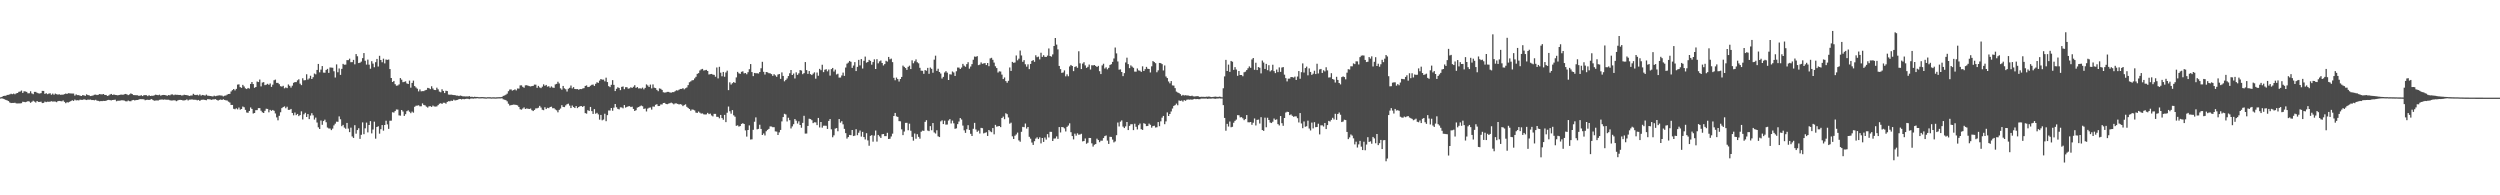 <?xml version="1.0" encoding="UTF-8"?>
<svg xmlns="http://www.w3.org/2000/svg" width="1920" height="150">
  <path d="M0 74.744h1v1.000H0zM1 74.421h1v1.089H1zM2 73.711h1v2.152H2zM3 73.597h1v2.634H3zM4 73.528h1v3.200H4zM5 72.913h1v4.209H5zM6 72.789h1v4.836H6zM7 72.507h1v6.203H7zM8 71.974h1v7.182H8zM9 72.320h1v6.748H9zM10 71.901h1v7.173H10zM11 72.421h1v6.503H11zM12 71.656h1v7.773H12zM13 71.436h1v8.013H13zM14 70.514h1v8.885H14zM15 70.306h1v9.107H15zM16 69.546h1v9.691H16zM17 71.370h1v6.764H17zM18 70.116h1v8.151H18zM19 70.264h1v8.208H19zM20 70.569h1v7.594H20zM21 71.681h1v5.967H21zM22 71.629h1v6.347H22zM23 70.081h1v8.856H23zM24 71.748h1v6.436H24zM25 72.336h1v5.049H25zM26 70.548h1v7.494H26zM27 70.576h1v8.194H27zM28 71.285h1v6.303H28zM29 71.690h1v6.606H29zM30 71.837h1v6.429H30zM31 71.528h1v6.544H31zM32 69.761h1v9.419H32zM33 69.839h1v9.151H33zM34 72.068h1v5.937H34zM35 71.587h1v6.828H35zM36 72.331h1v5.747H36zM37 71.892h1v6.294H37zM38 71.629h1v6.457H38zM39 72.755h1v4.983H39zM40 71.867h1v6.159H40zM41 72.757h1v5.150H41zM42 71.889h1v6.162H42zM43 72.356h1v6.111H43zM44 72.661h1v5.010H44zM45 72.409h1v5.100H45zM46 72.784h1v4.880H46zM47 72.700h1v5.138H47zM48 72.686h1v4.450H48zM49 72.283h1v5.942H49zM50 71.828h1v7.411H50zM51 72.155h1v6.374H51zM52 71.581h1v7.127H52zM53 71.693h1v6.491H53zM54 71.784h1v5.855H54zM55 71.816h1v5.164H55zM56 71.809h1v5.692H56zM57 73.412h1v3.072H57zM58 72.498h1v4.612H58zM59 73.075h1v3.880H59zM60 73.052h1v4.074H60zM61 73.464h1v3.106H61zM62 73.727h1v2.950H62zM63 73.080h1v3.621H63zM64 73.238h1v3.033H64zM65 73.611h1v2.934H65zM66 72.450h1v4.379H66zM67 73.013h1v3.458H67zM68 73.238h1v3.381H68zM69 73.787h1v2.667H69zM70 73.563h1v3.268H70zM71 73.341h1v3.470H71zM72 72.773h1v4.257H72zM73 72.665h1v3.989H73zM74 72.997h1v4.319H74zM75 72.750h1v4.724H75zM76 72.249h1v5.594H76zM77 72.455h1v5.141H77zM78 72.482h1v5.166H78zM79 72.217h1v5.257H79zM80 72.963h1v4.582H80zM81 72.924h1v4.438H81zM82 73.661h1v3.232H82zM83 73.318h1v3.381H83zM84 72.610h1v4.276H84zM85 72.146h1v4.946H85zM86 72.890h1v3.923H86zM87 72.569h1v4.152H87zM88 72.913h1v3.655H88zM89 73.002h1v4.791H89zM90 73.222h1v4.150H90zM91 72.958h1v4.388H91zM92 72.723h1v4.468H92zM93 72.631h1v4.376H93zM94 72.800h1v4.278H94zM95 72.421h1v4.862H95zM96 72.155h1v5.626H96zM97 72.519h1v5.340H97zM98 73.071h1v4.131H98zM99 72.521h1v5.187H99zM100 71.743h1v6.008H100zM101 72.212h1v4.804H101zM102 72.988h1v3.745H102zM103 73.084h1v4.065H103zM104 73.123h1v3.731H104zM105 73.178h1v3.596H105zM106 73.549h1v2.978H106zM107 73.524h1v2.586H107zM108 73.125h1v3.053H108zM109 73.769h1v2.410H109zM110 73.089h1v3.216H110zM111 73.059h1v3.953H111zM112 73.103h1v3.580H112zM113 73.808h1v2.804H113zM114 73.109h1v3.676H114zM115 73.737h1v2.724H115zM116 73.503h1v2.586H116zM117 73.597h1v3.257H117zM118 73.194h1v4.191H118zM119 72.684h1v4.546H119zM120 72.929h1v4.173H120zM121 73.123h1v4.076H121zM122 72.716h1v3.907H122zM123 73.469h1v3.017H123zM124 73.027h1v3.360H124zM125 72.897h1v3.687H125zM126 72.972h1v3.442H126zM127 73.199h1v3.381H127zM128 73.508h1v3.065H128zM129 73.006h1v3.575H129zM130 73.194h1v3.811H130zM131 72.526h1v4.699H131zM132 72.494h1v4.678H132zM133 73.089h1v3.914H133zM134 72.652h1v4.450H134zM135 72.784h1v4.953H135zM136 72.805h1v4.347H136zM137 72.965h1v3.795H137zM138 72.933h1v3.758H138zM139 73.329h1v3.493H139zM140 73.235h1v3.919H140zM141 72.746h1v4.347H141zM142 72.956h1v3.932H142zM143 73.041h1v3.317H143zM144 73.329h1v3.834H144zM145 73.700h1v2.824H145zM146 73.375h1v3.120H146zM147 73.327h1v2.994H147zM148 72.043h1v4.575H148zM149 72.816h1v3.802H149zM150 73.018h1v3.616H150zM151 72.778h1v4.266H151zM152 73.325h1v3.429H152zM153 72.475h1v5.047H153zM154 73.439h1v3.278H154zM155 72.906h1v3.685H155zM156 73.114h1v3.413H156zM157 73.423h1v3.376H157zM158 72.656h1v4.372H158zM159 73.453h1v2.724H159zM160 73.556h1v2.683H160zM161 73.723h1v2.680H161zM162 73.860h1v2.827H162zM163 74.084h1v2.277H163zM164 73.473h1v2.870H164zM165 73.885h1v2.252H165zM166 73.579h1v3.161H166zM167 73.396h1v3.854H167zM168 73.226h1v3.472H168zM169 73.329h1v3.101H169zM170 73.434h1v3.390H170zM171 74.025h1v2.193H171zM172 73.535h1v3.193H172zM173 73.327h1v3.731H173zM174 72.633h1v4.575H174zM175 72.205h1v5.887H175zM176 72.112h1v6.658H176zM177 70.228h1v10.355H177zM178 69.237h1v11.355H178zM179 68.346h1v15.191H179zM180 69.443h1v14.498H180zM181 68.248h1v14.958H181zM182 64.954h1v19.073H182zM183 64.769h1v17.823H183zM184 66.918h1v17.317H184zM185 67.506h1v16.217H185zM186 65.170h1v16.674H186zM187 66.422h1v15.942H187zM188 67.861h1v16.532H188zM189 68.408h1v18.018H189zM190 67.545h1v19.091H190zM191 68.042h1v17.173H191zM192 64.481h1v18.036H192zM193 62.975h1v20.703H193zM194 64.579h1v22.589H194zM195 67.449h1v19.350H195zM196 66.822h1v17.812H196zM197 62.631h1v21.957H197zM198 63.048h1v19.982H198zM199 61.066h1v21.987H199zM200 66.351h1v18.689H200zM201 63.391h1v22.873H201zM202 63.084h1v23.699H202zM203 65.389h1v19.705H203zM204 65.021h1v18.476H204zM205 64.362h1v19.313H205zM206 65.112h1v21.165H206zM207 64.080h1v20.323H207zM208 66.703h1v18.450H208zM209 65.028h1v19.412H209zM210 61.647h1v23.436H210zM211 61.109h1v26.047H211zM212 63.647h1v26.521H212zM213 63.650h1v28.755H213zM214 64.666h1v24.280H214zM215 66.181h1v20.053H215zM216 66.531h1v16.505H216zM217 65.902h1v16.342H217zM218 67.831h1v13.870H218zM219 67.184h1v15.974H219zM220 67.680h1v14.294H220zM221 64.883h1v19.485H221zM222 65.888h1v18.462H222zM223 67.266h1v16.416H223zM224 65.815h1v20.984H224zM225 63.615h1v24.981H225zM226 63.011h1v23.420H226zM227 63.094h1v25.354H227zM228 61.684h1v25.818H228zM229 60.883h1v28.325H229zM230 64.249h1v24.138H230zM231 65.398h1v20.082H231zM232 60.104h1v31.643H232zM233 61.695h1v26.091H233zM234 61.517h1v25.138H234zM235 57.021h1v32.847H235zM236 61.139h1v26.471H236zM237 60.233h1v31.282H237zM238 58.145h1v30.629H238zM239 60.695h1v26.223H239zM240 59.269h1v29.320H240zM241 56.456h1v35.388H241zM242 57.079h1v33.227H242zM243 53.703h1v40.405H243zM244 49.079h1v48.707H244zM245 55.566h1v43.511H245zM246 53.439h1v39.153H246zM247 50.755h1v45.116H247zM248 55.744h1v37.233H248zM249 55.838h1v36.054H249zM250 53.712h1v40.167H250zM251 52.908h1v45.049H251zM252 55.939h1v42.708H252zM253 51.807h1v46.928H253zM254 51.938h1v48.009H254zM255 52.013h1v46.770H255zM256 54.726h1v41.595H256zM257 59.553h1v35.443H257zM258 49.452h1v43.994H258zM259 55.499h1v38.057H259zM260 52.604h1v36.777H260zM261 57.481h1v34.111H261zM262 52.906h1v44.001H262zM263 49.052h1v46.869H263zM264 49.702h1v48.274H264zM265 49.633h1v49.254H265zM266 46.191h1v48.237H266zM267 46.172h1v52.579H267zM268 45.053h1v56.432H268zM269 47.770h1v50.288H269zM270 47.710h1v57.095H270zM271 45.957h1v59.954H271zM272 49.393h1v46.775H272zM273 41.517h1v61.151H273zM274 43.233h1v56.642H274zM275 48.425h1v50.062H275zM276 48.106h1v58.547H276zM277 47.305h1v56.235H277zM278 44.666h1v49.348H278zM279 40.746h1v62.341H279zM280 46.621h1v51.925H280zM281 49.622h1v44.516H281zM282 45.770h1v55.894H282zM283 49.651h1v46.331H283zM284 52.778h1v40.238H284zM285 47.019h1v55.436H285zM286 48.825h1v50.659H286zM287 51.636h1v41.788H287zM288 47.754h1v58.741H288zM289 45.266h1v52.264H289zM290 51.091h1v45.869H290zM291 42.874h1v59.762H291zM292 46.060h1v53.181H292zM293 47.795h1v48.247H293zM294 45.081h1v55.260H294zM295 48.665h1v47.329H295zM296 45.708h1v47.006H296zM297 45.975h1v49.579H297zM298 45.712h1v53.255H298zM299 53.066h1v39.636H299zM300 59.908h1v32.772H300zM301 62.959h1v23.246H301zM302 62.137h1v24.347H302zM303 64.652h1v20.636H303zM304 65.820h1v18.247H304zM305 65.652h1v18.547H305zM306 64.842h1v23.765H306zM307 59.969h1v28.844H307zM308 61.192h1v23.280H308zM309 63.151h1v22.506H309zM310 62.801h1v26.217H310zM311 62.473h1v25.209H311zM312 64.075h1v21.312H312zM313 64.522h1v20.195H313zM314 61.887h1v23.923H314zM315 67.342h1v19.581H315zM316 63.686h1v22.016H316zM317 61.924h1v24.614H317zM318 66.103h1v15.944H318zM319 67.193h1v14.003H319zM320 68.090h1v12.989H320zM321 70.184h1v10.639H321zM322 68.633h1v13.019H322zM323 70.132h1v11.476H323zM324 69.981h1v9.430H324zM325 69.994h1v10.575H325zM326 69.305h1v11.618H326zM327 69.006h1v12.932H327zM328 67.495h1v15.125H328zM329 67.756h1v13.893H329zM330 68.479h1v13.072H330zM331 66.241h1v15.866H331zM332 67.934h1v13.145H332zM333 69.081h1v12.678H333zM334 69.177h1v12.705H334zM335 67.344h1v14.376H335zM336 68.596h1v12.152H336zM337 70.349h1v9.302H337zM338 70.882h1v8.375H338zM339 68.555h1v11.245H339zM340 69.836h1v9.075H340zM341 71.468h1v7.469H341zM342 69.704h1v9.892H342zM343 69.917h1v8.370H343zM344 72.597h1v5.136H344zM345 72.746h1v5.097H345zM346 72.631h1v4.704H346zM347 72.853h1v4.676H347zM348 73.000h1v3.525H348zM349 73.064h1v4.090H349zM350 73.437h1v3.442H350zM351 73.418h1v3.268H351zM352 73.798h1v2.348H352zM353 73.352h1v2.683H353zM354 73.650h1v2.724H354zM355 73.993h1v1.975H355zM356 73.975h1v2.261H356zM357 74.075h1v1.893H357zM358 74.009h1v1.799H358zM359 74.091h1v1.778H359zM360 73.846h1v2.362H360zM361 74.373h1v1.328H361zM362 74.279h1v1.360H362zM363 74.547h1v1.252H363zM364 74.281h1v1.279H364zM365 74.453h1v1.176H365zM366 74.437h1v1.000H366zM367 74.595h1v1.000H367zM368 74.645h1v1.000H368zM369 74.563h1v1.000H369zM370 74.538h1v1.000H370zM371 74.613h1v1.000H371zM372 74.725h1v1.000H372zM373 74.799h1v1.000H373zM374 74.641h1v1.000H374zM375 74.627h1v1.000H375zM376 74.670h1v1.000H376zM377 74.783h1v1.000H377zM378 74.684h1v1.000H378zM379 74.723h1v1.000H379zM380 74.799h1v1.000H380zM381 74.723h1v1.000H381zM382 74.634h1v1.000H382zM383 74.618h1v1.000H383zM384 74.613h1v1.000H384zM385 74.451h1v1.030H385zM386 73.618h1v2.648H386zM387 73.341h1v3.246H387zM388 72.766h1v4.113H388zM389 71.954h1v5.878H389zM390 70.020h1v9.629H390zM391 68.742h1v12.328H391zM392 68.676h1v12.051H392zM393 69.578h1v10.950H393zM394 69.191h1v11.124H394zM395 68.589h1v11.872H395zM396 69.422h1v11.172H396zM397 67.918h1v13.030H397zM398 68.047h1v14.067H398zM399 65.609h1v18.327H399zM400 65.517h1v18.684H400zM401 66.660h1v16.706H401zM402 67.397h1v15.061H402zM403 65.529h1v18.194H403zM404 65.430h1v17.890H404zM405 65.794h1v17.720H405zM406 66.161h1v17.569H406zM407 66.403h1v16.972H407zM408 66.119h1v18.537H408zM409 65.923h1v19.391H409zM410 64.973h1v19.467H410zM411 65.044h1v18.224H411zM412 67.406h1v15.777H412zM413 65.943h1v16.805H413zM414 67.147h1v14.145H414zM415 67.683h1v14.926H415zM416 66.554h1v17.716H416zM417 64.790h1v19.842H417zM418 65.907h1v16.496H418zM419 65.206h1v18.544H419zM420 66.577h1v16.221H420zM421 66.222h1v16.864H421zM422 67.312h1v14.841H422zM423 66.367h1v15.553H423zM424 67.239h1v15.889H424zM425 67.463h1v15.651H425zM426 64.801h1v19.263H426zM427 64.405h1v20.336H427zM428 62.789h1v23.458H428zM429 64.096h1v20.275H429zM430 67.829h1v15.546H430zM431 68.855h1v11.943H431zM432 65.989h1v16.143H432zM433 67.820h1v14.470H433zM434 68.546h1v12.406H434zM435 70.274h1v9.773H435zM436 68.161h1v11.444H436zM437 67.445h1v13.648H437zM438 65.666h1v17.324H438zM439 67.900h1v13.124H439zM440 66.902h1v15.328H440zM441 68.337h1v14.683H441zM442 68.461h1v12.987H442zM443 68.388h1v14.667H443zM444 68.893h1v13.275H444zM445 68.351h1v13.234H445zM446 68.479h1v12.980H446zM447 67.996h1v14.120H447zM448 67.664h1v13.678H448zM449 65.996h1v20.865H449zM450 65.579h1v21.721H450zM451 66.852h1v17.762H451zM452 66.689h1v18.519H452zM453 65.856h1v16.258H453zM454 65.126h1v20.215H454zM455 64.936h1v22.582H455zM456 66.012h1v17.805H456zM457 64.373h1v22.982H457zM458 63.162h1v23.458H458zM459 63.654h1v24.214H459zM460 61.897h1v29.986H460zM461 60.661h1v27.620H461zM462 61.164h1v31.264H462zM463 61.130h1v30.652H463zM464 62.487h1v24.839H464zM465 59.674h1v33.420H465zM466 63.039h1v25.379H466zM467 66.163h1v18.672H467zM468 66.893h1v18.002H468zM469 65.151h1v17.796H469zM470 61.526h1v23.509H470zM471 65.181h1v17.517H471zM472 69.928h1v9.966H472zM473 68.202h1v14.191H473zM474 66.998h1v16.633H474zM475 67.557h1v16.457H475zM476 69.212h1v13.230H476zM477 66.689h1v15.821H477zM478 66.422h1v16.784H478zM479 68.530h1v12.147H479zM480 66.978h1v15.669H480zM481 66.964h1v15.136H481zM482 68.118h1v13.564H482zM483 67.841h1v13.685H483zM484 67.003h1v15.230H484zM485 67.522h1v14.424H485zM486 66.589h1v17.063H486zM487 65.424h1v19.826H487zM488 67.506h1v17.123H488zM489 66.843h1v15.805H489zM490 67.953h1v14.278H490zM491 67.802h1v13.825H491zM492 68.042h1v13.033H492zM493 67.255h1v14.335H493zM494 68.616h1v15.038H494zM495 67.484h1v15.802H495zM496 64.833h1v20.797H496zM497 65.659h1v17.745H497zM498 66.763h1v15.962H498zM499 64.998h1v17.546H499zM500 67.902h1v16.288H500zM501 64.828h1v17.011H501zM502 67.321h1v14.623H502zM503 67.653h1v12.852H503zM504 69.035h1v10.968H504zM505 70.061h1v11.373H505zM506 67.866h1v13.490H506zM507 68.179h1v12.035H507zM508 69.067h1v11.172H508zM509 70.855h1v8.244H509zM510 71.107h1v7.908H510zM511 70.965h1v8.883H511zM512 70.562h1v9.476H512zM513 70.576h1v8.972H513zM514 71.038h1v8.235H514zM515 71.178h1v7.610H515zM516 70.736h1v8.645H516zM517 70.768h1v9.366H517zM518 70.036h1v9.359H518zM519 69.312h1v10.078H519zM520 69.523h1v10.314H520zM521 68.930h1v11.286H521zM522 68.321h1v11.648H522zM523 68.287h1v12.049H523zM524 67.683h1v13.820H524zM525 68.626h1v12.129H525zM526 67.781h1v12.362H526zM527 67.156h1v14.859H527zM528 65.357h1v17.528H528zM529 63.194h1v20.508H529zM530 62.512h1v22.509H530zM531 61.709h1v22.344H531zM532 61.565h1v22.735H532zM533 60.187h1v24.614H533zM534 58.962h1v27.512H534zM535 56.731h1v29.979H535zM536 56.172h1v29.489H536zM537 54.121h1v32.405H537zM538 53.297h1v33.950H538zM539 52.869h1v34.202H539zM540 54.149h1v33.644H540zM541 53.909h1v34.044H541zM542 53.636h1v34.216H542zM543 54.517h1v32.154H543zM544 57.184h1v30.485H544zM545 56.934h1v30.325H545zM546 56.779h1v31.881H546zM547 57.278h1v32.140H547zM548 57.491h1v29.938H548zM549 58.921h1v28.517H549zM550 51.835h1v37.864H550zM551 60.205h1v29.531H551zM552 51.304h1v39.592H552zM553 55.795h1v32.454H553zM554 58.585h1v32.099H554zM555 55.264h1v36.681H555zM556 58.942h1v29.290H556zM557 55.646h1v38.135H557zM558 54.284h1v32.293H558zM559 69.241h1v12.575H559zM560 63.210h1v22.234H560zM561 64.897h1v22.378H561zM562 63.895h1v20.677H562zM563 63.009h1v25.564H563zM564 63.643h1v26.004H564zM565 59.445h1v37.171H565zM566 55.195h1v41.069H566zM567 56.310h1v40.911H567zM568 56.731h1v40.069H568zM569 55.165h1v40.014H569zM570 54.783h1v39.858H570zM571 56.364h1v38.862H571zM572 56.049h1v44.102H572zM573 57.033h1v47.894H573zM574 55.472h1v44.390H574zM575 53.123h1v43.170H575zM576 49.194h1v57.956H576zM577 55.323h1v51.685H577zM578 58.484h1v41.186H578zM579 56.001h1v37.503H579zM580 56.264h1v33.884H580zM581 56.255h1v43.056H581zM582 56.458h1v42.516H582zM583 55.280h1v40.531H583zM584 52.441h1v46.567H584zM585 47.438h1v56.230H585zM586 55.133h1v47.389H586zM587 57.266h1v46.796H587zM588 55.321h1v45.507H588zM589 55.568h1v44.180H589zM590 56.225h1v42.735H590zM591 56.298h1v40.753H591zM592 56.916h1v40.263H592zM593 58.244h1v39.430H593zM594 56.992h1v40.719H594zM595 57.912h1v42.980H595zM596 58.994h1v42.083H596zM597 57.259h1v46.432H597zM598 56.850h1v44.823H598zM599 60.576h1v39.227H599zM600 55.586h1v37.656H600zM601 58.324h1v31.559H601zM602 62.487h1v24.932H602zM603 61.382h1v26.526H603zM604 60.244h1v33.028H604zM605 58.418h1v31.980H605zM606 56.268h1v36.049H606zM607 53.780h1v44.903H607zM608 57.621h1v39.467H608zM609 56.477h1v38.888H609zM610 60.251h1v31.167H610zM611 55.531h1v37.132H611zM612 57.502h1v37.368H612zM613 56.328h1v36.860H613zM614 53.799h1v42.200H614zM615 54.195h1v43.923H615zM616 56.978h1v37.386H616zM617 56.165h1v32.774H617zM618 47.685h1v54.946H618zM619 53.870h1v48.698H619zM620 56.731h1v39.989H620zM621 54.586h1v36.624H621zM622 56.911h1v34.520H622zM623 57.662h1v34.669H623zM624 56.518h1v38.050H624zM625 55.543h1v38.382H625zM626 60.416h1v33.573H626zM627 55.712h1v40.375H627zM628 58.170h1v32.392H628zM629 52.879h1v45.033H629zM630 53.902h1v39.799H630zM631 49.736h1v48.336H631zM632 55.389h1v41.176H632zM633 53.574h1v42.964H633zM634 53.139h1v43.465H634zM635 54.767h1v44.266H635zM636 53.384h1v39.517H636zM637 58.049h1v33.371H637zM638 53.107h1v46.242H638zM639 52.185h1v53.243H639zM640 54.934h1v48.984H640zM641 53.439h1v45.333H641zM642 57.177h1v41.197H642zM643 56.648h1v44.150H643zM644 59.585h1v31.843H644zM645 59.532h1v34.656H645zM646 57.964h1v35.141H646zM647 55.749h1v39.716H647zM648 58.273h1v40.678H648zM649 51.867h1v50.380H649zM650 48.912h1v57.512H650zM651 48.095h1v57.185H651zM652 46.806h1v56.800H652zM653 47.454h1v56.390H653zM654 52.107h1v47.736H654zM655 50.311h1v54.173H655zM656 47.726h1v56.468H656zM657 54.559h1v44.683H657zM658 51.338h1v52.495H658zM659 45.978h1v55.985H659zM660 50.235h1v50.032H660zM661 45.353h1v59.545H661zM662 52.657h1v48.597H662zM663 46.680h1v58.588H663zM664 43.478h1v63.642H664zM665 48.109h1v54.186H665zM666 47.619h1v60.190H666zM667 45.975h1v65.937H667zM668 46.749h1v57.576H668zM669 49.658h1v54.138H669zM670 47.678h1v61.112H670zM671 45.564h1v58.583H671zM672 53.009h1v47.224H672zM673 45.461h1v63.305H673zM674 48.615h1v54.999H674zM675 47.097h1v57.652H675zM676 46.413h1v59.538H676zM677 48.386h1v54.720H677zM678 50.253h1v52.680H678zM679 49.207h1v55.347H679zM680 46.694h1v57.844H680zM681 47.292h1v54.717H681zM682 43.732h1v63.033H682zM683 45.568h1v60.989H683zM684 45.023h1v59.785H684zM685 47.699h1v54.932H685zM686 59.752h1v29.316H686zM687 61.626h1v25.104H687zM688 59.560h1v29.844H688zM689 60.745h1v29.062H689zM690 62.615h1v30.405H690zM691 60.677h1v32.488H691zM692 59.088h1v40.229H692zM693 50.365h1v53.422H693zM694 51.334h1v49.666H694zM695 52.272h1v42.101H695zM696 53.664h1v40.655H696zM697 51.308h1v48.732H697zM698 50.409h1v44.578H698zM699 53.057h1v47.327H699zM700 46.321h1v58.782H700zM701 48.573h1v59.442H701zM702 47.056h1v55.523H702zM703 45.614h1v60.916H703zM704 47.829h1v55.235H704zM705 48.637h1v56.473H705zM706 52.087h1v54.397H706zM707 54.291h1v46.894H707zM708 54.396h1v45.885H708zM709 56.673h1v43.850H709zM710 53.808h1v39.778H710zM711 54.334h1v37.997H711zM712 52.137h1v48.139H712zM713 56.664h1v44.070H713zM714 51.878h1v44.969H714zM715 52.817h1v47.212H715zM716 55.870h1v38.629H716zM717 45.802h1v55.933H717zM718 42.757h1v59.782H718zM719 54.408h1v45.660H719zM720 52.787h1v51.911H720zM721 55.318h1v49.952H721zM722 56.456h1v36.764H722zM723 60.333h1v32.058H723zM724 59.038h1v36.244H724zM725 55.648h1v37.040H725zM726 54.655h1v41.087H726zM727 55.811h1v39.826H727zM728 61.452h1v31.126H728zM729 57.012h1v34.493H729zM730 57.243h1v37.601H730zM731 54.890h1v37.709H731zM732 55.678h1v39.039H732zM733 58.335h1v40.586H733zM734 54.716h1v43.868H734zM735 51.867h1v43.486H735zM736 51.929h1v41.421H736zM737 53.002h1v37.679H737zM738 51.862h1v39.945H738zM739 49.061h1v47.404H739zM740 50.420h1v49.657H740zM741 51.258h1v50.801H741zM742 49.260h1v50.032H742zM743 47.747h1v48.407H743zM744 52.725h1v47.052H744zM745 51.091h1v51.659H745zM746 49.255h1v55.196H746zM747 45.856h1v53.081H747zM748 43.430h1v50.913H748zM749 43.627h1v55.811H749zM750 43.092h1v58.153H750zM751 50.006h1v50.293H751zM752 49.612h1v52.960H752zM753 47.910h1v50.295H753zM754 49.015h1v49.448H754zM755 48.665h1v53.783H755zM756 48.429h1v53.561H756zM757 49.988h1v51.614H757zM758 48.363h1v56.020H758zM759 50.816h1v49.014H759zM760 44.865h1v56.056H760zM761 44.401h1v57.141H761zM762 45.937h1v52.408H762zM763 48.088h1v55.088H763zM764 50.867h1v45.024H764zM765 52.293h1v44.978H765zM766 55.724h1v41.263H766zM767 54.783h1v42.005H767zM768 54.945h1v42.669H768zM769 57.314h1v33.298H769zM770 60.713h1v28.819H770zM771 59.502h1v32.049H771zM772 62.274h1v24.736H772zM773 63.533h1v24.175H773zM774 62.066h1v28.171H774zM775 51.828h1v43.172H775zM776 54.476h1v39.757H776zM777 47.539h1v57.160H777zM778 48.255h1v58.519H778zM779 47.958h1v56.281H779zM780 42.618h1v60.652H780zM781 46.344h1v55.482H781zM782 45.062h1v62.770H782zM783 38.834h1v70.041H783zM784 42.609h1v58.601H784zM785 47.472h1v49.952H785zM786 46.186h1v51.504H786zM787 49.374h1v45.479H787zM788 51.189h1v47.558H788zM789 49.427h1v48.093H789zM790 53.107h1v51.964H790zM791 49.084h1v57.427H791zM792 46.815h1v62.653H792zM793 46.106h1v65.207H793zM794 47.477h1v60.957H794zM795 42.467h1v63.980H795zM796 43.929h1v61.545H796zM797 43.472h1v63.344H797zM798 45.600h1v59.886H798zM799 40.524h1v69.609H799zM800 43.682h1v62.309H800zM801 42.368h1v66.619H801zM802 43.643h1v61.998H802zM803 43.792h1v63.431H803zM804 42.714h1v60.309H804zM805 37.216h1v68.338H805zM806 43.016h1v58.212H806zM807 43.526h1v57.729H807zM808 41.769h1v66.500H808zM809 35.326h1v71.096H809zM810 29.203h1v77.109H810zM811 34.264h1v70.503H811zM812 37.962h1v68.707H812zM813 50.661h1v46.924H813zM814 53.098h1v48.638H814zM815 55.984h1v41.540H815zM816 55.632h1v42.131H816zM817 54.046h1v44.553H817zM818 58.626h1v42.358H818zM819 57.090h1v40.364H819zM820 58.553h1v37.871H820zM821 51.027h1v43.708H821zM822 49.848h1v51.696H822zM823 50.684h1v53.797H823zM824 54.618h1v52.461H824zM825 51.395h1v51.286H825zM826 50.908h1v53.278H826zM827 52.082h1v50.321H827zM828 39.375h1v64.106H828zM829 48.626h1v54.667H829zM830 53.041h1v49.693H830zM831 48.862h1v59.728H831zM832 47.758h1v60.511H832zM833 50.205h1v56.143H833zM834 52.110h1v58.295H834zM835 51.286h1v58.359H835zM836 49.562h1v56.361H836zM837 53.405h1v52.555H837zM838 50.146h1v59.943H838zM839 50.214h1v62.401H839zM840 49.899h1v61.282H840zM841 50.645h1v59.989H841zM842 51.450h1v55.024H842zM843 50.585h1v57.009H843zM844 54.662h1v54.539H844zM845 56.900h1v51.113H845zM846 50.240h1v57.773H846zM847 48.949h1v57.063H847zM848 52.641h1v51.898H848zM849 51.723h1v52.321H849zM850 53.222h1v54.768H850zM851 52.100h1v58.416H851zM852 49.848h1v55.221H852zM853 49.292h1v55.855H853zM854 47.536h1v59.700H854zM855 44.918h1v64.445H855zM856 36.502h1v72.083H856zM857 41.009h1v62.818H857zM858 47.223h1v46.866H858zM859 53.513h1v43.630H859zM860 53.291h1v40.153H860zM861 55.289h1v37.171H861zM862 58.461h1v38.776H862zM863 56.165h1v42.181H863zM864 47.962h1v49.119H864zM865 44.266h1v49.448H865zM866 49.251h1v50.629H866zM867 52.320h1v44.363H867zM868 50.214h1v45.212H868zM869 51.162h1v44.218H869zM870 52.091h1v47.835H870zM871 55.012h1v40.027H871zM872 55.042h1v42.355H872zM873 52.563h1v46.878H873zM874 54.087h1v42.049H874zM875 54.318h1v40.556H875zM876 55.211h1v44.035H876zM877 50.919h1v48.885H877zM878 54.545h1v40.089H878zM879 53.075h1v42.053H879zM880 51.370h1v45.491H880zM881 52.789h1v43.923H881zM882 53.004h1v41.936H882zM883 55.664h1v40.176H883zM884 50.967h1v47.084H884zM885 46.923h1v49.883H885zM886 47.644h1v48.906H886zM887 48.550h1v49.412H887zM888 55.518h1v42.227H888zM889 53.991h1v39.750H889zM890 48.335h1v48.611H890zM891 48.491h1v44.669H891zM892 49.251h1v41.110H892zM893 54.133h1v34.919H893zM894 50.260h1v45.145H894zM895 58.747h1v34.477H895zM896 59.953h1v26.370H896zM897 62.556h1v26.519H897zM898 63.988h1v23.564H898zM899 62.274h1v23.337H899zM900 65.609h1v17.729H900zM901 65.717h1v15.637H901zM902 67.664h1v13.060H902zM903 70.331h1v9.231H903zM904 71.013h1v9.844H904zM905 71.489h1v5.667H905zM906 72.272h1v5.221H906zM907 73.508h1v3.719H907zM908 72.860h1v5.177H908zM909 73.306h1v3.614H909zM910 73.103h1v4.303H910zM911 73.299h1v3.282H911zM912 73.325h1v3.069H912zM913 73.631h1v2.916H913zM914 73.759h1v2.632H914zM915 73.478h1v3.131H915zM916 73.988h1v2.241H916zM917 74.105h1v1.838H917zM918 73.913h1v2.259H918zM919 73.853h1v2.163H919zM920 73.986h1v2.193H920zM921 74.471h1v1.721H921zM922 74.274h1v1.447H922zM923 74.350h1v1.353H923zM924 74.334h1v1.408H924zM925 74.464h1v1.279H925zM926 74.256h1v1.392H926zM927 74.277h1v1.653H927zM928 74.098h1v1.632H928zM929 74.396h1v1.380H929zM930 74.535h1v1.195H930zM931 74.426h1v1.151H931zM932 74.274h1v1.520H932zM933 74.213h1v1.669H933zM934 74.368h1v1.307H934zM935 74.437h1v1.254H935zM936 74.197h1v1.321H936zM937 74.336h1v1.353H937zM938 74.675h1v1.000H938zM939 67.802h1v12.953H939zM940 58.678h1v31.893H940zM941 45.975h1v54.438H941zM942 54.522h1v40.588H942zM943 49.619h1v47.578H943zM944 55.197h1v38.135H944zM945 46.815h1v50.941H945zM946 47.401h1v50.007H946zM947 53.648h1v40.590H947zM948 51.558h1v41.270H948zM949 53.416h1v38.432H949zM950 58.193h1v30.254H950zM951 54.510h1v34.003H951zM952 57.621h1v32.550H952zM953 57.605h1v32.332H953zM954 58.564h1v32.309H954zM955 55.492h1v36.821H955zM956 55.035h1v36.418H956zM957 53.819h1v34.546H957zM958 52.444h1v41.458H958zM959 50.974h1v42.987H959zM960 52.066h1v41.643H960zM961 45.648h1v50.222H961zM962 44.527h1v49.739H962zM963 53.584h1v37.388H963zM964 48.191h1v48.189H964zM965 53.794h1v38.270H965zM966 51.526h1v40.323H966zM967 52.025h1v42.868H967zM968 56.380h1v33.642H968zM969 46.477h1v53.406H969zM970 47.999h1v52.511H970zM971 52.959h1v37.418H971zM972 49.063h1v48.659H972zM973 53.888h1v36.514H973zM974 50.093h1v42.085H974zM975 54.849h1v39.236H975zM976 53.970h1v40.561H976zM977 49.699h1v43.815H977zM978 54.652h1v36.358H978zM979 56.190h1v35.843H979zM980 53.428h1v38.272H980zM981 55.376h1v39.940H981zM982 51.759h1v44.601H982zM983 55.190h1v33.930H983zM984 51.842h1v42.788H984zM985 51.496h1v45.102H985zM986 57.326h1v33.287H986zM987 60.020h1v26.422H987zM988 62.533h1v23.255H988zM989 60.432h1v25.562H989zM990 60.390h1v28.025H990zM991 59.159h1v28.691H991zM992 59.255h1v29.673H992zM993 59.583h1v30.114H993zM994 58.829h1v30.515H994zM995 61.391h1v28.004H995zM996 58.784h1v31.975H996zM997 54.588h1v39.464H997zM998 60.491h1v26.322H998zM999 55.474h1v39.332H999zM1000 48.695h1v49.771H1000zM1001 55.682h1v37.599H1001zM1002 52.281h1v45.072H1002zM1003 51.171h1v45.825H1003zM1004 57.873h1v34.781H1004zM1005 52.533h1v46.166H1005zM1006 55.259h1v44.921H1006zM1007 57.500h1v36.670H1007zM1008 56.580h1v42.042H1008zM1009 54.348h1v39.492H1009zM1010 56.877h1v40.787H1010zM1011 48.972h1v48.553H1011zM1012 56.401h1v38.602H1012zM1013 53.286h1v49.922H1013zM1014 52.947h1v43.310H1014zM1015 55.991h1v40.252H1015zM1016 53.984h1v43.202H1016zM1017 54.856h1v39.613H1017zM1018 51.652h1v47.464H1018zM1019 54.085h1v41.980H1019zM1020 59.550h1v33.289H1020zM1021 59.374h1v33.944H1021zM1022 56.239h1v35.816H1022zM1023 60.683h1v29.792H1023zM1024 61.201h1v30.563H1024zM1025 63.387h1v24.015H1025zM1026 58.985h1v33.081H1026zM1027 61.366h1v26.168H1027zM1028 63.725h1v22.696H1028zM1029 64.824h1v23.285H1029zM1030 59.253h1v34.486H1030zM1031 58.692h1v34.672H1031zM1032 59.196h1v32.760H1032zM1033 60.917h1v31.284H1033zM1034 55.813h1v45.503H1034zM1035 53.130h1v53.738H1035zM1036 53.389h1v52.145H1036zM1037 50.896h1v52.367H1037zM1038 50.954h1v53.170H1038zM1039 48.685h1v57.556H1039zM1040 49.265h1v61.616H1040zM1041 47.102h1v61.705H1041zM1042 47.157h1v66.127H1042zM1043 49.487h1v61.428H1043zM1044 43.881h1v64.319H1044zM1045 42.744h1v69.874H1045zM1046 42.533h1v72.699H1046zM1047 42.627h1v66.219H1047zM1048 46.008h1v69.417H1048zM1049 47.674h1v63.340H1049zM1050 47.424h1v57.956H1050zM1051 43.806h1v65.187H1051zM1052 45.023h1v63.500H1052zM1053 43.282h1v67.100H1053zM1054 51.020h1v54.122H1054zM1055 47.486h1v58.782H1055zM1056 43.913h1v66.114H1056zM1057 50.711h1v52.195H1057zM1058 48.937h1v62.511H1058zM1059 51.274h1v58.716H1059zM1060 49.333h1v58.148H1060zM1061 45.948h1v68.531H1061zM1062 47.713h1v60.021H1062zM1063 45.069h1v62.527H1063zM1064 42.238h1v81.632H1064zM1065 43.373h1v78.371H1065zM1066 58.518h1v29.865H1066zM1067 66.328h1v18.604H1067zM1068 66.202h1v16.857H1068zM1069 63.510h1v21.442H1069zM1070 63.256h1v23.935H1070zM1071 63.254h1v20.391H1071zM1072 65.776h1v19.130H1072zM1073 64.639h1v19.991H1073zM1074 65.485h1v19.597H1074zM1075 63.359h1v26.304H1075zM1076 60.564h1v29.645H1076zM1077 60.738h1v29.684H1077zM1078 60.857h1v28.643H1078zM1079 59.104h1v30.895H1079zM1080 57.784h1v31.685H1080zM1081 61.931h1v27.198H1081zM1082 56.273h1v33.983H1082zM1083 60.068h1v30.726H1083zM1084 56.277h1v35.017H1084zM1085 59.468h1v32.879H1085zM1086 57.209h1v34.633H1086zM1087 57.504h1v33.632H1087zM1088 57.376h1v36.180H1088zM1089 52.531h1v41.346H1089zM1090 54.723h1v37.803H1090zM1091 51.224h1v43.266H1091zM1092 56.067h1v35.150H1092zM1093 57.543h1v33.106H1093zM1094 57.152h1v36.725H1094zM1095 56.552h1v38.574H1095zM1096 59.784h1v28.618H1096zM1097 60.503h1v30.524H1097zM1098 54.023h1v41.552H1098zM1099 50.407h1v40.780H1099zM1100 55.598h1v40.808H1100zM1101 54.593h1v42.909H1101zM1102 56.813h1v38.105H1102zM1103 60.624h1v28.711H1103zM1104 58.331h1v37.070H1104zM1105 57.124h1v39.274H1105zM1106 55.939h1v42.209H1106zM1107 53.329h1v47.109H1107zM1108 52.972h1v49.719H1108zM1109 49.491h1v53.344H1109zM1110 50.626h1v52.348H1110zM1111 46.177h1v56.924H1111zM1112 37.532h1v81.911H1112zM1113 42.581h1v69.524H1113zM1114 42.119h1v58.009H1114zM1115 49.242h1v50.826H1115zM1116 49.956h1v49.613H1116zM1117 47.195h1v57.636H1117zM1118 54.357h1v39.705H1118zM1119 46.127h1v51.652H1119zM1120 50.993h1v45.610H1120zM1121 47.729h1v46.294H1121zM1122 49.157h1v47.434H1122zM1123 49.084h1v43.612H1123zM1124 53.286h1v42.808H1124zM1125 43.870h1v64.067H1125zM1126 47.617h1v57.226H1126zM1127 51.597h1v45.427H1127zM1128 53.048h1v42.891H1128zM1129 44.396h1v53.229H1129zM1130 48.097h1v55.555H1130zM1131 45.081h1v62.069H1131zM1132 46.703h1v53.053H1132zM1133 51.512h1v43.912H1133zM1134 55.490h1v41.749H1134zM1135 43.353h1v69.474H1135zM1136 45.442h1v67.620H1136zM1137 46.175h1v57.329H1137zM1138 45.802h1v55.431H1138zM1139 47.047h1v60.444H1139zM1140 49.631h1v52.314H1140zM1141 41.467h1v66.081H1141zM1142 49.564h1v53.193H1142zM1143 49.642h1v54.047H1143zM1144 53.483h1v49.352H1144zM1145 54.066h1v42.911H1145zM1146 26.388h1v87.766H1146zM1147 45.431h1v70.726H1147zM1148 48.910h1v56.432H1148zM1149 46.445h1v61.245H1149zM1150 49.095h1v44.623H1150zM1151 45.602h1v61.394H1151zM1152 38.322h1v72.243H1152zM1153 48.651h1v48.981H1153zM1154 51.789h1v46.114H1154zM1155 51.920h1v46.784H1155zM1156 50.500h1v55.997H1156zM1157 29.008h1v86.747H1157zM1158 48.100h1v48.494H1158zM1159 44.865h1v53.227H1159zM1160 47.337h1v57.819H1160zM1161 53.336h1v52.028H1161zM1162 40.812h1v72.584H1162zM1163 45.598h1v58.022H1163zM1164 48.873h1v51.936H1164zM1165 36.809h1v63.058H1165zM1166 46.545h1v51.046H1166zM1167 50.855h1v49.838H1167zM1168 41.421h1v56.354H1168zM1169 34.710h1v68.922H1169zM1170 38.839h1v63.266H1170zM1171 41.508h1v61.717H1171zM1172 47.186h1v50.272H1172zM1173 39.169h1v75.136H1173zM1174 38.182h1v68.167H1174zM1175 48.161h1v51.364H1175zM1176 48.791h1v48.645H1176zM1177 49.363h1v52.401H1177zM1178 44.749h1v65.438H1178zM1179 49.010h1v50.865H1179zM1180 51.405h1v45.365H1180zM1181 49.857h1v48.970H1181zM1182 50.947h1v48.144H1182zM1183 35.060h1v85.784H1183zM1184 33.911h1v79.233H1184zM1185 51.757h1v57.338H1185zM1186 47.672h1v50.993H1186zM1187 50.036h1v53.113H1187zM1188 50.620h1v49.014H1188zM1189 40.661h1v66.338H1189zM1190 55.799h1v42.607H1190zM1191 54.497h1v47.952H1191zM1192 49.592h1v47.807H1192zM1193 48.074h1v56.212H1193zM1194 44.730h1v66.812H1194zM1195 42.870h1v64.104H1195zM1196 47.250h1v57.061H1196zM1197 36.118h1v68.489H1197zM1198 34.007h1v74.678H1198zM1199 40.910h1v66.081H1199zM1200 39.175h1v75.116H1200zM1201 48.418h1v57.540H1201zM1202 51.519h1v49.570H1202zM1203 53.382h1v47.965H1203zM1204 61.166h1v31.058H1204zM1205 52.103h1v59.936H1205zM1206 53.325h1v54.306H1206zM1207 54.939h1v44.898H1207zM1208 55.277h1v40.142H1208zM1209 56.605h1v36.587H1209zM1210 49.342h1v56.819H1210zM1211 45.493h1v62.271H1211zM1212 50.027h1v51.268H1212zM1213 56.758h1v35.493H1213zM1214 50.478h1v48.196H1214zM1215 53.966h1v46.807H1215zM1216 47.843h1v57.077H1216zM1217 50.363h1v50.094H1217zM1218 55.444h1v38.235H1218zM1219 50.988h1v47.853H1219zM1220 54.000h1v40.481H1220zM1221 46.630h1v71.760H1221zM1222 40.892h1v67.320H1222zM1223 48.615h1v52.394H1223zM1224 51.604h1v52.264H1224zM1225 52.814h1v45.260H1225zM1226 45.502h1v62.106H1226zM1227 49.292h1v56.578H1227zM1228 49.564h1v54.955H1228zM1229 54.790h1v37.086H1229zM1230 57.317h1v38.084H1230zM1231 55.456h1v41.504H1231zM1232 34.893h1v78.906H1232zM1233 51.592h1v45.223H1233zM1234 51.643h1v50.657H1234zM1235 50.988h1v50.552H1235zM1236 52.000h1v47.393H1236zM1237 42.753h1v67.469H1237zM1238 50.246h1v53.278H1238zM1239 55.996h1v48.762H1239zM1240 46.740h1v63.140H1240zM1241 39.874h1v76.684H1241zM1242 35.133h1v85.585H1242zM1243 27.649h1v90.437H1243zM1244 35.825h1v79.203H1244zM1245 34.632h1v70.155H1245zM1246 47.120h1v59.723H1246zM1247 47.376h1v56.654H1247zM1248 47.321h1v61.946H1248zM1249 43.357h1v62.973H1249zM1250 44.339h1v59.041H1250zM1251 47.124h1v52.991H1251zM1252 51.331h1v47.265H1252zM1253 48.635h1v48.700H1253zM1254 46.962h1v51.028H1254zM1255 52.625h1v47.347H1255zM1256 42.242h1v62.460H1256zM1257 43.632h1v57.491H1257zM1258 51.173h1v50.112H1258zM1259 44.758h1v62.822H1259zM1260 47.040h1v55.711H1260zM1261 51.768h1v44.088H1261zM1262 55.772h1v41.133H1262zM1263 56.795h1v35.759H1263zM1264 46.449h1v55.024H1264zM1265 49.688h1v55.663H1265zM1266 49.210h1v47.581H1266zM1267 54.112h1v42.930H1267zM1268 53.494h1v40.259H1268zM1269 40.059h1v65.340H1269zM1270 49.816h1v44.797H1270zM1271 49.223h1v48.981H1271zM1272 53.366h1v38.801H1272zM1273 57.632h1v38.485H1273zM1274 46.790h1v48.123H1274zM1275 43.645h1v66.166H1275zM1276 44.691h1v62.042H1276zM1277 47.932h1v50.774H1277zM1278 48.891h1v50.813H1278zM1279 54.428h1v41.964H1279zM1280 54.197h1v41.957H1280zM1281 46.051h1v61.902H1281zM1282 42.785h1v55.697H1282zM1283 57.186h1v35.608H1283zM1284 47.303h1v57.430H1284zM1285 35.394h1v71.382H1285zM1286 48.800h1v55.425H1286zM1287 53.973h1v50.472H1287zM1288 53.313h1v45.880H1288zM1289 52.988h1v44.301H1289zM1290 51.665h1v46.981H1290zM1291 48.338h1v66.734H1291zM1292 49.024h1v55.372H1292zM1293 52.270h1v48.583H1293zM1294 54.872h1v40.966H1294zM1295 52.437h1v51.357H1295zM1296 46.241h1v58.652H1296zM1297 42.261h1v68.366H1297zM1298 44.481h1v62.678H1298zM1299 45.765h1v55.326H1299zM1300 43.792h1v58.567H1300zM1301 39.933h1v66.194H1301zM1302 36.475h1v75.154H1302zM1303 45.943h1v54.882H1303zM1304 54.673h1v40.623H1304zM1305 56.099h1v39.872H1305zM1306 56.852h1v42.081H1306zM1307 49.603h1v52.360H1307zM1308 51.595h1v43.751H1308zM1309 48.999h1v48.423H1309zM1310 56.257h1v42.218H1310zM1311 55.401h1v37.320H1311zM1312 37.118h1v65.592H1312zM1313 45.879h1v60.009H1313zM1314 50.903h1v53.035H1314zM1315 55.399h1v37.892H1315zM1316 54.801h1v42.987H1316zM1317 51.006h1v48.663H1317zM1318 49.466h1v55.871H1318zM1319 54.726h1v43.557H1319zM1320 54.630h1v46.601H1320zM1321 54.284h1v40.753H1321zM1322 59.500h1v36.995H1322zM1323 45.827h1v51.650H1323zM1324 56.044h1v34.083H1324zM1325 48.617h1v49.778H1325zM1326 37.608h1v73.536H1326zM1327 42.290h1v70.181H1327zM1328 34.355h1v87.237H1328zM1329 38.370h1v79.893H1329zM1330 50.809h1v52.161H1330zM1331 53.172h1v47.961H1331zM1332 52.950h1v52.104H1332zM1333 51.054h1v54.186H1333zM1334 46.612h1v60.959H1334zM1335 48.690h1v56.951H1335zM1336 49.976h1v51.206H1336zM1337 51.505h1v44.438H1337zM1338 48.109h1v54.690H1338zM1339 36.839h1v71.220H1339zM1340 40.741h1v66.297H1340zM1341 40.073h1v64.779H1341zM1342 40.462h1v61.000H1342zM1343 46.019h1v55.477H1343zM1344 35.680h1v72.188H1344zM1345 30.677h1v75.603H1345zM1346 47.713h1v50.536H1346zM1347 47.534h1v51.673H1347zM1348 46.646h1v52.829H1348zM1349 50.024h1v49.794H1349zM1350 39.594h1v68.572H1350zM1351 46.097h1v59.620H1351zM1352 45.101h1v61.195H1352zM1353 48.376h1v54.244H1353zM1354 46.630h1v57.940H1354zM1355 45.927h1v57.514H1355zM1356 46.335h1v51.330H1356zM1357 50.521h1v46.871H1357zM1358 39.661h1v66.093H1358zM1359 30.700h1v81.355H1359zM1360 49.489h1v53.449H1360zM1361 48.525h1v51.723H1361zM1362 46.030h1v56.033H1362zM1363 41.695h1v61.527H1363zM1364 45.850h1v58.428H1364zM1365 48.475h1v49.254H1365zM1366 32.645h1v78.759H1366zM1367 48.578h1v53.257H1367zM1368 41.689h1v60.400H1368zM1369 42.993h1v57.379H1369zM1370 31.874h1v76.544H1370zM1371 37.015h1v66.029H1371zM1372 51.041h1v50.160H1372zM1373 48.793h1v62.367H1373zM1374 48.289h1v59.963H1374zM1375 48.637h1v62.099H1375zM1376 47.211h1v62.156H1376zM1377 52.618h1v55.500H1377zM1378 44.955h1v68.817H1378zM1379 46.481h1v68.757H1379zM1380 49.949h1v63.921H1380zM1381 53.444h1v56.718H1381zM1382 49.468h1v68.336H1382zM1383 49.072h1v66.249H1383zM1384 46.321h1v72.088H1384zM1385 50.684h1v55.361H1385zM1386 49.482h1v53.630H1386zM1387 48.207h1v56.349H1387zM1388 49.580h1v54.081H1388zM1389 54.870h1v42.099H1389zM1390 45.909h1v51.598H1390zM1391 52.956h1v47.730H1391zM1392 58.356h1v36.750H1392zM1393 53.709h1v41.987H1393zM1394 46.596h1v55.308H1394zM1395 52.325h1v44.580H1395zM1396 51.036h1v48.276H1396zM1397 51.462h1v47.862H1397zM1398 51.851h1v46.320H1398zM1399 48.301h1v59.485H1399zM1400 45.614h1v64.571H1400zM1401 45.998h1v62.680H1401zM1402 50.013h1v56.459H1402zM1403 48.081h1v50.021H1403zM1404 42.064h1v69.352H1404zM1405 36.701h1v74.088H1405zM1406 33.321h1v71.504H1406zM1407 23.737h1v85.193H1407zM1408 33.994h1v70.334H1408zM1409 57.681h1v34.115H1409zM1410 55.579h1v43.344H1410zM1411 51.487h1v50.568H1411zM1412 50.956h1v56.404H1412zM1413 41.968h1v70.993H1413zM1414 32.190h1v81.515H1414zM1415 41.233h1v78.707H1415zM1416 39.784h1v75.031H1416zM1417 39.079h1v75.759H1417zM1418 44.648h1v70.009H1418zM1419 38.049h1v66.393H1419zM1420 49.521h1v54.800H1420zM1421 46.809h1v57.315H1421zM1422 50.961h1v51.428H1422zM1423 52.544h1v47.459H1423zM1424 47.882h1v52.271H1424zM1425 42.474h1v65.498H1425zM1426 44.385h1v56.294H1426zM1427 39.558h1v68.032H1427zM1428 42.204h1v60.048H1428zM1429 48.695h1v55.260H1429zM1430 38.979h1v70.339H1430zM1431 52.107h1v49.741H1431zM1432 51.118h1v53.319H1432zM1433 49.825h1v50.987H1433zM1434 47.074h1v53.731H1434zM1435 48.514h1v57.327H1435zM1436 46.406h1v56.168H1436zM1437 46.454h1v55.047H1437zM1438 46.275h1v60.247H1438zM1439 46.763h1v57.569H1439zM1440 50.546h1v46.390H1440zM1441 46.731h1v55.532H1441zM1442 55.030h1v49.455H1442zM1443 55.250h1v38.595H1443zM1444 54.991h1v40.861H1444zM1445 54.149h1v45.345H1445zM1446 48.722h1v50.220H1446zM1447 50.510h1v49.030H1447zM1448 49.388h1v53.317H1448zM1449 41.224h1v60.371H1449zM1450 44.103h1v52.515H1450zM1451 45.170h1v54.456H1451zM1452 39.306h1v61.771H1452zM1453 43.559h1v54.026H1453zM1454 38.351h1v84.711H1454zM1455 24.834h1v89.897H1455zM1456 25.479h1v87.947H1456zM1457 42.776h1v77.494H1457zM1458 52.025h1v50.318H1458zM1459 52.114h1v45.866H1459zM1460 46.529h1v52.424H1460zM1461 47.296h1v55.599H1461zM1462 43.430h1v61.959H1462zM1463 48.660h1v52.753H1463zM1464 54.652h1v39.755H1464zM1465 58.216h1v36.409H1465zM1466 56.559h1v43.770H1466zM1467 47.001h1v52.975H1467zM1468 39.107h1v74.358H1468zM1469 52.116h1v49.657H1469zM1470 47.621h1v49.183H1470zM1471 55.337h1v41.085H1471zM1472 52.805h1v45.482H1472zM1473 53.396h1v44.905H1473zM1474 51.251h1v53.269H1474zM1475 46.999h1v55.116H1475zM1476 51.556h1v51.694H1476zM1477 54.529h1v46.400H1477zM1478 45.909h1v60.884H1478zM1479 48.358h1v55.120H1479zM1480 44.188h1v57.919H1480zM1481 49.361h1v49.226H1481zM1482 48.219h1v54.136H1482zM1483 51.746h1v43.648H1483zM1484 52.350h1v47.469H1484zM1485 51.189h1v55.894H1485zM1486 56.616h1v38.441H1486zM1487 55.119h1v46.304H1487zM1488 57.491h1v43.411H1488zM1489 49.606h1v49.341H1489zM1490 55.291h1v46.894H1490zM1491 48.106h1v48.775H1491zM1492 51.425h1v41.570H1492zM1493 53.606h1v50.426H1493zM1494 43.655h1v61.231H1494zM1495 41.304h1v63.007H1495zM1496 46.866h1v58.689H1496zM1497 60.841h1v30.382H1497zM1498 50.704h1v45.109H1498zM1499 51.583h1v44.440H1499zM1500 45.227h1v56.665H1500zM1501 55.005h1v39.659H1501zM1502 45.522h1v58.526H1502zM1503 35.051h1v75.225H1503zM1504 47.223h1v58.647H1504zM1505 51.359h1v53.106H1505zM1506 53.206h1v47.919H1506zM1507 53.025h1v47.670H1507zM1508 53.909h1v42.724H1508zM1509 50.789h1v46.688H1509zM1510 50.217h1v47.720H1510zM1511 48.981h1v55.262H1511zM1512 45.083h1v64.967H1512zM1513 42.412h1v66.045H1513zM1514 44.442h1v58.952H1514zM1515 49.747h1v53.713H1515zM1516 46.655h1v56.915H1516zM1517 49.223h1v57.659H1517zM1518 51.489h1v54.866H1518zM1519 49.157h1v52.108H1519zM1520 47.221h1v62.065H1520zM1521 31.892h1v82.369H1521zM1522 53.201h1v51.428H1522zM1523 50.610h1v51.360H1523zM1524 48.905h1v55.521H1524zM1525 53.002h1v45.919H1525zM1526 54.529h1v49.451H1526zM1527 41.821h1v68.059H1527zM1528 43.687h1v66.732H1528zM1529 45.831h1v62.035H1529zM1530 41.908h1v64.635H1530zM1531 42.128h1v63.779H1531zM1532 39.668h1v75.260H1532zM1533 44.760h1v60.625H1533zM1534 43.185h1v62.268H1534zM1535 42.460h1v61.598H1535zM1536 49.235h1v51.282H1536zM1537 48.660h1v48.922H1537zM1538 47.372h1v58.359H1538zM1539 50.887h1v55.850H1539zM1540 53.876h1v44.406H1540zM1541 53.041h1v45.303H1541zM1542 43.050h1v65.722H1542zM1543 47.944h1v68.950H1543zM1544 53.142h1v48.929H1544zM1545 47.683h1v56.532H1545zM1546 51.810h1v48.256H1546zM1547 54.856h1v43.051H1547zM1548 47.289h1v53.101H1548zM1549 50.539h1v54.207H1549zM1550 56.708h1v37.384H1550zM1551 54.009h1v39.943H1551zM1552 55.776h1v38.279H1552zM1553 43.215h1v64.969H1553zM1554 47.530h1v57.002H1554zM1555 52.439h1v42.204H1555zM1556 55.563h1v39.389H1556zM1557 53.334h1v45.212H1557zM1558 54.341h1v41.019H1558zM1559 49.260h1v47.901H1559zM1560 50.528h1v44.214H1560zM1561 54.030h1v40.314H1561zM1562 52.748h1v40.240H1562zM1563 51.876h1v42.609H1563zM1564 46.873h1v53.989H1564zM1565 52.947h1v46.219H1565zM1566 43.895h1v56.063H1566zM1567 50.269h1v48.306H1567zM1568 53.158h1v43.845H1568zM1569 39.340h1v79.989H1569zM1570 41.574h1v67.022H1570zM1571 50.931h1v46.860H1571zM1572 41.595h1v66.759H1572zM1573 46.928h1v57.160H1573zM1574 38.995h1v66.056H1574zM1575 41.192h1v68.208H1575zM1576 54.305h1v43.820H1576zM1577 47.376h1v58.139H1577zM1578 50.858h1v46.599H1578zM1579 50.938h1v44.610H1579zM1580 44.195h1v63.008H1580zM1581 50.928h1v50.222H1581zM1582 55.966h1v42.136H1582zM1583 35.392h1v77.242H1583zM1584 37.260h1v74.626H1584zM1585 37.532h1v87.286H1585zM1586 24.797h1v93.799H1586zM1587 32.215h1v85.015H1587zM1588 42.963h1v73.536H1588zM1589 46.479h1v58.299H1589zM1590 49.297h1v67.938H1590zM1591 41.684h1v67.686H1591zM1592 45.055h1v59.229H1592zM1593 46.149h1v53.841H1593zM1594 52.741h1v51.236H1594zM1595 51.054h1v53.060H1595zM1596 49.191h1v60.737H1596zM1597 49.068h1v54.626H1597zM1598 48.912h1v61.346H1598zM1599 50.528h1v46.033H1599zM1600 54.371h1v42.927H1600zM1601 50.894h1v57.574H1601zM1602 48.541h1v60.341H1602zM1603 45.122h1v54.594H1603zM1604 45.568h1v55.285H1604zM1605 51.304h1v51.710H1605zM1606 51.393h1v50.172H1606zM1607 47.997h1v56.427H1607zM1608 51.018h1v50.098H1608zM1609 51.265h1v52.174H1609zM1610 49.377h1v52.545H1610zM1611 52.984h1v46.944H1611zM1612 47.095h1v58.428H1612zM1613 51.503h1v53.633H1613zM1614 51.865h1v44.225H1614zM1615 54.529h1v42.541H1615zM1616 51.565h1v48.249H1616zM1617 49.782h1v46.876H1617zM1618 41.895h1v64.189H1618zM1619 51.329h1v52.554H1619zM1620 52.744h1v46.665H1620zM1621 51.604h1v47.581H1621zM1622 52.352h1v46.745H1622zM1623 54.696h1v40.442H1623zM1624 50.560h1v46.336H1624zM1625 51.947h1v44.129H1625zM1626 54.639h1v37.198H1626zM1627 51.727h1v43.163H1627zM1628 54.527h1v40.918H1628zM1629 52.190h1v43.799H1629zM1630 51.473h1v46.475H1630zM1631 56.969h1v34.967H1631zM1632 59.686h1v28.416H1632zM1633 54.684h1v43.399H1633zM1634 58.321h1v31.650H1634zM1635 62.535h1v25.521H1635zM1636 62.940h1v24.729H1636zM1637 63.499h1v23.342H1637zM1638 62.528h1v24.541H1638zM1639 52.455h1v39.364H1639zM1640 62.551h1v23.806H1640zM1641 63.956h1v22.740H1641zM1642 60.253h1v24.944H1642zM1643 58.285h1v27.500H1643zM1644 56.094h1v30.329H1644zM1645 63.240h1v23.424H1645zM1646 61.370h1v23.745H1646zM1647 64.281h1v20.375H1647zM1648 64.330h1v21.469H1648zM1649 65.151h1v21.119H1649zM1650 59.692h1v25.576H1650zM1651 63.110h1v20.373H1651zM1652 59.367h1v27.851H1652zM1653 64.675h1v20.945H1653zM1654 63.116h1v22.426H1654zM1655 60.086h1v31.245H1655zM1656 62.357h1v24.965H1656zM1657 66.195h1v20.797H1657zM1658 66.790h1v15.724H1658zM1659 65.831h1v19.432H1659zM1660 61.313h1v28.970H1660zM1661 63.041h1v24.456H1661zM1662 65.009h1v22.236H1662zM1663 60.500h1v26.791H1663zM1664 62.206h1v24.765H1664zM1665 64.101h1v20.314H1665zM1666 62.723h1v22.747H1666zM1667 66.010h1v18.366H1667zM1668 68.207h1v13.028H1668zM1669 64.410h1v16.937H1669zM1670 63.123h1v22.916H1670zM1671 53.494h1v39.105H1671zM1672 60.196h1v29.540H1672zM1673 56.037h1v36.580H1673zM1674 54.819h1v36.455H1674zM1675 54.318h1v37.338H1675zM1676 59.365h1v32.447H1676zM1677 53.089h1v41.403H1677zM1678 53.462h1v38.210H1678zM1679 58.468h1v28.823H1679zM1680 60.748h1v25.942H1680zM1681 56.646h1v31.341H1681zM1682 56.092h1v31.868H1682zM1683 56.946h1v31.208H1683zM1684 55.318h1v32.854H1684zM1685 55.836h1v33.701H1685zM1686 63.121h1v20.851H1686zM1687 60.011h1v28.727H1687zM1688 60.855h1v27.810H1688zM1689 62.249h1v24.122H1689zM1690 64.824h1v20.540H1690zM1691 64.838h1v20.465H1691zM1692 60.640h1v28.588H1692zM1693 60.809h1v28.180H1693zM1694 65.025h1v20.666H1694zM1695 62.318h1v24.601H1695zM1696 63.753h1v22.692H1696zM1697 64.025h1v22.355H1697zM1698 63.206h1v24.033H1698zM1699 63.680h1v23.841H1699zM1700 66.092h1v19.904H1700zM1701 68.278h1v15.557H1701zM1702 66.653h1v18.830H1702zM1703 60.235h1v29.892H1703zM1704 63.471h1v24.157H1704zM1705 65.403h1v20.039H1705zM1706 64.874h1v22.309H1706zM1707 64.000h1v22.545H1707zM1708 61.892h1v24.994H1708zM1709 57.518h1v34.974H1709zM1710 62.441h1v27.604H1710zM1711 63.309h1v23.841H1711zM1712 65.925h1v21.946H1712zM1713 59.306h1v30.542H1713zM1714 59.425h1v36.748H1714zM1715 61.839h1v27.929H1715zM1716 59.031h1v34.521H1716zM1717 63.068h1v27.672H1717zM1718 64.007h1v25.956H1718zM1719 59.587h1v28.988H1719zM1720 61.022h1v24.207H1720zM1721 63.631h1v20.673H1721zM1722 67.660h1v15.145H1722zM1723 67.877h1v14.672H1723zM1724 67.129h1v18.876H1724zM1725 62.251h1v27.093H1725zM1726 67.731h1v15.585H1726zM1727 67.836h1v15.827H1727zM1728 68.026h1v14.537H1728zM1729 68.246h1v13.854H1729zM1730 63.435h1v22.202H1730zM1731 63.982h1v22.442H1731zM1732 66.698h1v17.539H1732zM1733 67.413h1v15.134H1733zM1734 67.481h1v15.001H1734zM1735 65.101h1v20.307H1735zM1736 63.645h1v23.172H1736zM1737 65.501h1v17.583H1737zM1738 64.268h1v21.588H1738zM1739 66.467h1v16.825H1739zM1740 67.300h1v15.846H1740zM1741 62.173h1v25.154H1741zM1742 65.739h1v17.903H1742zM1743 64.579h1v20.826H1743zM1744 66.534h1v17.091H1744zM1745 65.641h1v18.391H1745zM1746 63.746h1v21.119H1746zM1747 61.951h1v22.632H1747zM1748 63.652h1v19.375H1748zM1749 61.768h1v23.820H1749zM1750 68.179h1v14.706H1750zM1751 67.458h1v14.793H1751zM1752 62.336h1v23.841H1752zM1753 65.080h1v20.849H1753zM1754 65.902h1v18.270H1754zM1755 68.365h1v13.351H1755zM1756 65.579h1v18.938H1756zM1757 58.525h1v32.177H1757zM1758 59.475h1v30.694H1758zM1759 56.932h1v34.113H1759zM1760 59.985h1v31.142H1760zM1761 61.832h1v27.082H1761zM1762 64.458h1v22.843H1762zM1763 62.329h1v25.367H1763zM1764 61.688h1v27.869H1764zM1765 61.393h1v26.718H1765zM1766 65.282h1v18.672H1766zM1767 67.035h1v17.361H1767zM1768 60.546h1v30.888H1768zM1769 63.350h1v21.962H1769zM1770 66.522h1v19.050H1770zM1771 65.584h1v18.441H1771zM1772 66.813h1v14.704H1772zM1773 67.724h1v16.008H1773zM1774 62.448h1v26.523H1774zM1775 63.826h1v22.733H1775zM1776 62.114h1v25.908H1776zM1777 62.226h1v28.135H1777zM1778 62.885h1v25.853H1778zM1779 63.041h1v22.243H1779zM1780 60.864h1v25.287H1780zM1781 59.539h1v31.089H1781zM1782 58.454h1v33.214H1782zM1783 60.688h1v31.245H1783zM1784 60.184h1v29.911H1784zM1785 59.022h1v28.794H1785zM1786 52.938h1v47.118H1786zM1787 59.296h1v30.149H1787zM1788 62.920h1v23.024H1788zM1789 63.325h1v26.503H1789zM1790 64.343h1v20.053H1790zM1791 61.773h1v24.749H1791zM1792 58.443h1v32.518H1792zM1793 54.616h1v39.577H1793zM1794 55.975h1v36.848H1794zM1795 58.298h1v32.216H1795zM1796 61.242h1v26.278H1796zM1797 64.032h1v21.508H1797zM1798 65.037h1v19.119H1798zM1799 65.765h1v17.276H1799zM1800 66.165h1v17.519H1800zM1801 67.332h1v15.235H1801zM1802 67.305h1v14.177H1802zM1803 69.006h1v11.907H1803zM1804 70.113h1v10.172H1804zM1805 70.823h1v8.762H1805zM1806 70.942h1v8.661H1806zM1807 71.125h1v7.810H1807zM1808 71.322h1v7.958H1808zM1809 71.642h1v6.688H1809zM1810 71.716h1v6.342H1810zM1811 72.279h1v5.523H1811zM1812 72.576h1v4.921H1812zM1813 72.993h1v4.651H1813zM1814 73.249h1v3.809H1814zM1815 73.231h1v3.648H1815zM1816 73.137h1v3.742H1816zM1817 73.022h1v3.754H1817zM1818 73.304h1v3.449H1818zM1819 73.270h1v3.532H1819zM1820 73.469h1v3.236H1820zM1821 73.551h1v2.884H1821zM1822 73.679h1v2.614H1822zM1823 73.769h1v2.495H1823zM1824 73.892h1v2.261H1824zM1825 74.000h1v1.996H1825zM1826 74.176h1v1.588H1826zM1827 74.226h1v1.469H1827zM1828 74.373h1v1.183H1828zM1829 74.467h1v1.076H1829zM1830 74.506h1v1.030H1830zM1831 74.574h1v1.000H1831zM1832 74.602h1v1.000H1832zM1833 74.577h1v1.000H1833zM1834 74.680h1v1.000H1834zM1835 74.659h1v1.000H1835zM1836 74.696h1v1.000H1836zM1837 74.721h1v1.000H1837zM1838 74.725h1v1.000H1838zM1839 74.757h1v1.000H1839zM1840 74.748h1v1.000H1840zM1841 74.789h1v1.000H1841zM1842 74.812h1v1.000H1842zM1843 74.808h1v1.000H1843zM1844 74.847h1v1.000H1844zM1845 74.860h1v1.000H1845zM1846 67.335h1v12.657H1846zM1847 62.135h1v28.036H1847zM1848 60.278h1v32.035H1848zM1849 60.054h1v26.761H1849zM1850 61.883h1v26.310H1850zM1851 61.404h1v28.920H1851zM1852 66.877h1v17.329H1852zM1853 66.822h1v19.110H1853zM1854 66.978h1v16.938H1854zM1855 68.584h1v13.914H1855zM1856 68.909h1v11.183H1856zM1857 69.184h1v10.945H1857zM1858 69.770h1v9.128H1858zM1859 70.441h1v7.906H1859zM1860 70.775h1v7.338H1860zM1861 70.942h1v6.821H1861zM1862 71.599h1v5.937H1862zM1863 71.944h1v5.653H1863zM1864 72.732h1v4.621H1864zM1865 73.059h1v4.232H1865zM1866 73.290h1v3.841H1866zM1867 73.231h1v3.500H1867zM1868 73.380h1v3.044H1868zM1869 73.469h1v2.905H1869zM1870 73.574h1v2.653H1870zM1871 73.775h1v2.497H1871zM1872 73.972h1v2.161H1872zM1873 74.052h1v1.966H1873zM1874 74.126h1v1.941H1874zM1875 74.240h1v1.726H1875zM1876 74.290h1v1.577H1876zM1877 74.373h1v1.330H1877zM1878 74.446h1v1.144H1878zM1879 74.490h1v1.000H1879zM1880 74.588h1v1.000H1880zM1881 74.622h1v1.000H1881zM1882 74.661h1v1.000H1882zM1883 74.696h1v1.000H1883zM1884 74.721h1v1.000H1884zM1885 74.741h1v1.000H1885zM1886 74.739h1v1.000H1886zM1887 74.737h1v1.000H1887zM1888 74.778h1v1.000H1888zM1889 74.828h1v1.000H1889zM1890 74.847h1v1.000H1890zM1891 74.863h1v1.000H1891zM1892 74.883h1v1.000H1892zM1893 74.911h1v1.000H1893zM1894 74.913h1v1.000H1894zM1895 74.929h1v1.000H1895zM1896 74.934h1v1.000H1896zM1897 74.940h1v1.000H1897zM1898 74.940h1v1.000H1898zM1899 74.947h1v1.000H1899zM1900 74.954h1v1.000H1900zM1901 74.959h1v1.000H1901zM1902 74.961h1v1.000H1902zM1903 74.966h1v1.000H1903zM1904 74.975h1v1.000H1904zM1905 74.977h1v1.000H1905zM1906 74.979h1v1.000H1906zM1907 74.984h1v1.000H1907zM1908 74.986h1v1.000H1908zM1909 74.989h1v1.000H1909zM1910 74.989h1v1.000H1910zM1911 74.991h1v1.000H1911zM1912 74.989h1v1.000H1912zM1913 74.993h1v1.000H1913zM1914 74.993h1v1.000H1914zM1915 74.995h1v1.000H1915zM1916 74.995h1v1.000H1916zM1917 74.995h1v1.000H1917zM1918 74.998h1v1.000H1918zM1919 74.998h1v1.000H1919z" fill="#4a4a4a"></path>
</svg>
